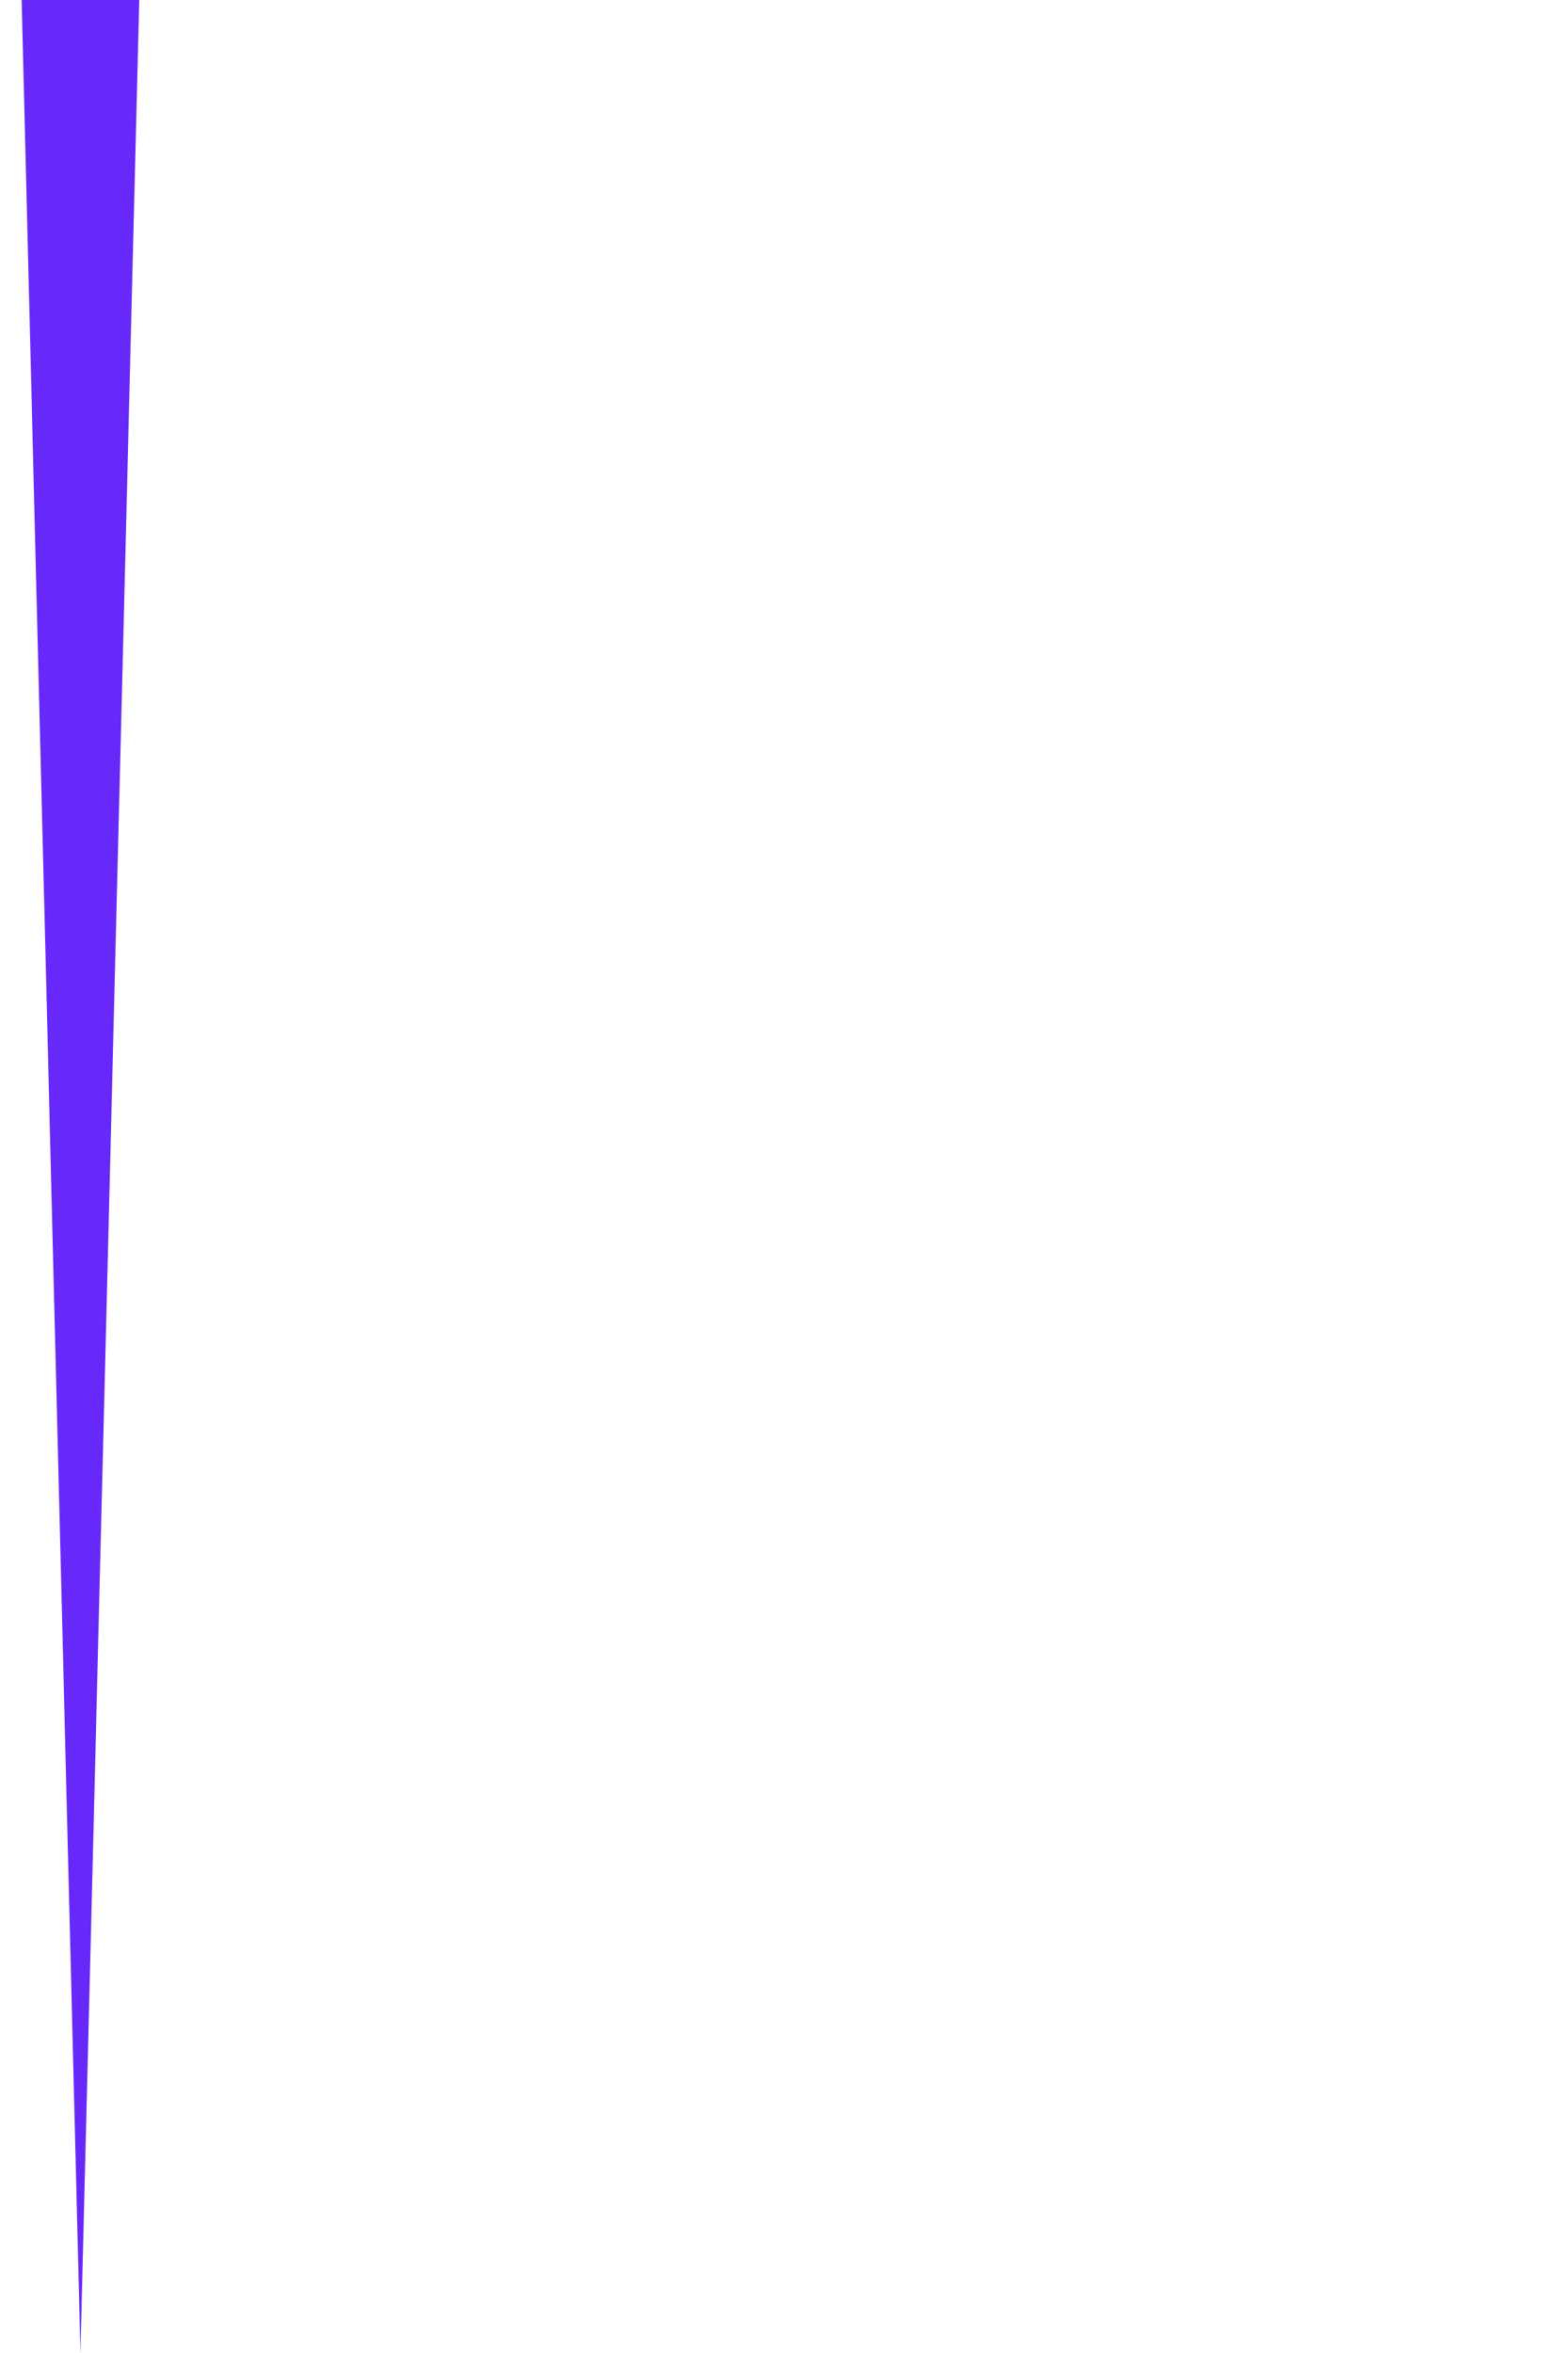 <svg xmlns="http://www.w3.org/2000/svg" xmlns:xlink="http://www.w3.org/1999/xlink" width="40" zoomAndPan="magnify" viewBox="0 0 30 45" height="60" preserveAspectRatio="xMidYMid meet" version="1.0"><defs><clipPath id="aef8950df7"><path d="M 0.414 0 L 2.664 0 L 2.664 45 L 0.414 45 Z M 0.414 0 " clip-rule="nonzero"/></clipPath></defs><g clip-path="url(#aef8950df7)"><path fill="#6729f9" d="M 0.414 0 L 2.664 0 L 1.539 45 Z M 0.414 0 " fill-opacity="1" fill-rule="nonzero"/></g></svg>